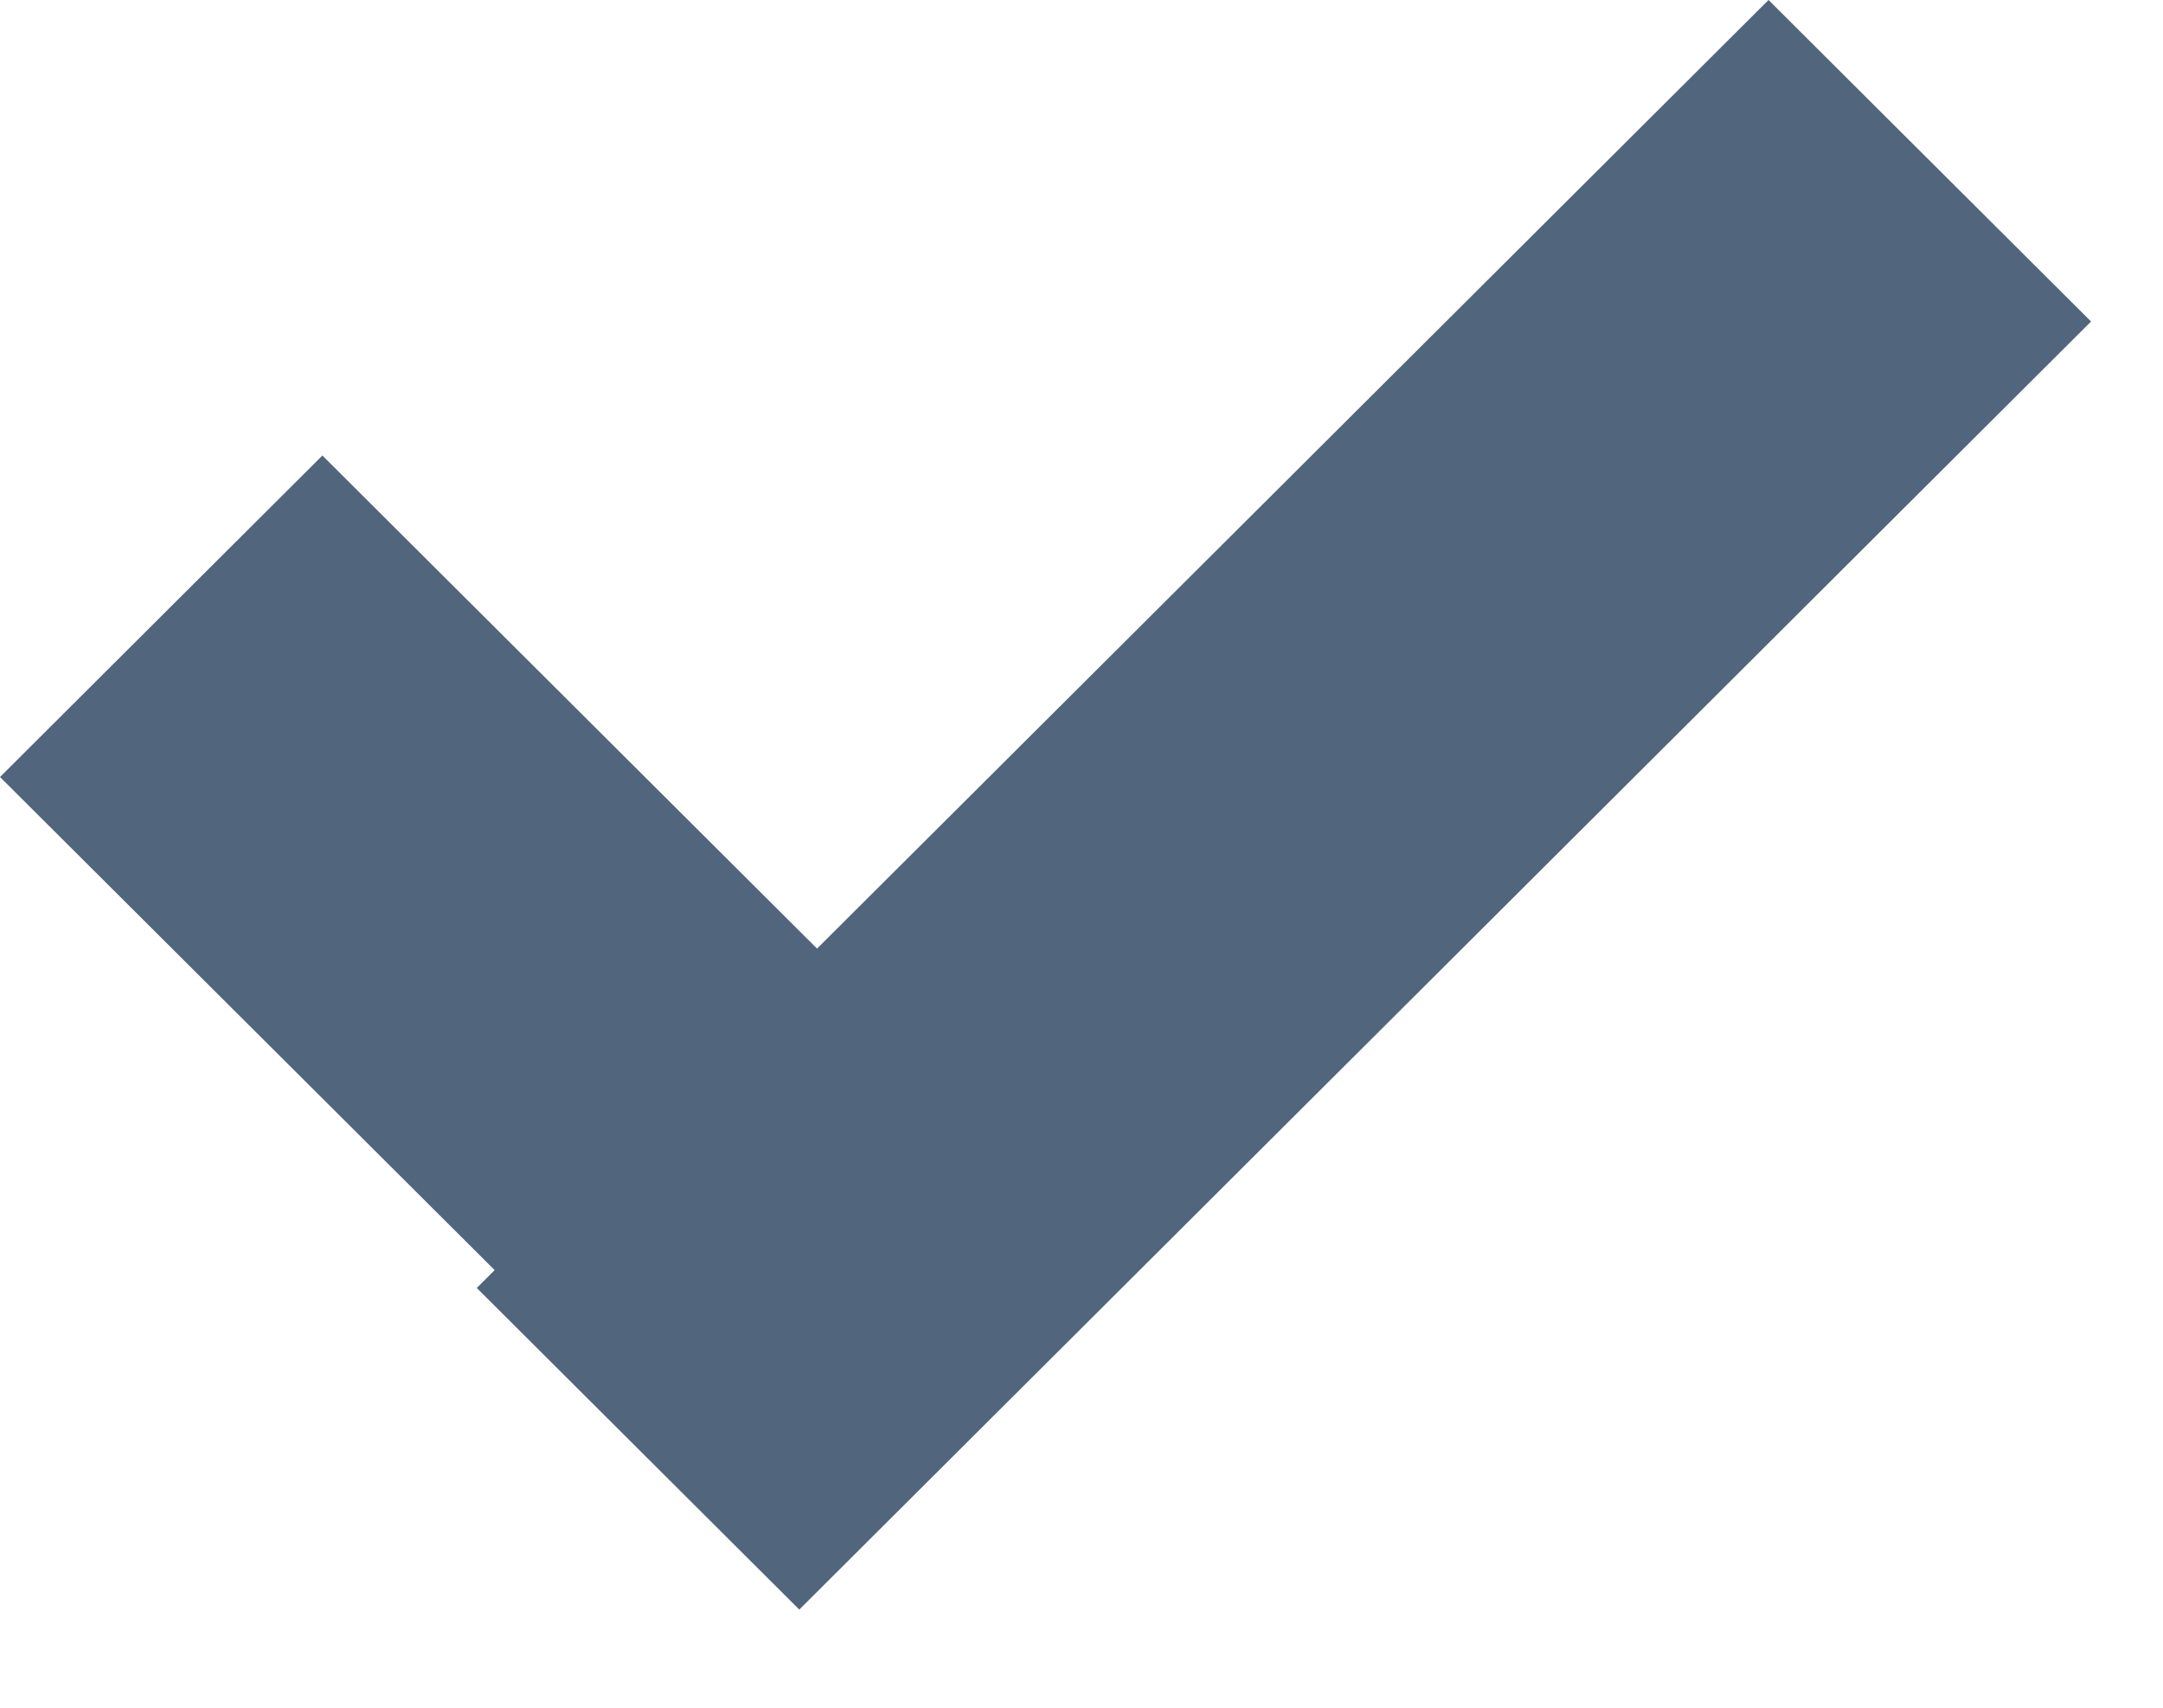 <?xml version="1.0" encoding="UTF-8"?> <svg xmlns="http://www.w3.org/2000/svg" width="19" height="15" viewBox="0 0 19 15" fill="none"><path d="M18.368 2.824L7.021 14.138L4.188 11.313L4.345 11.156L0 6.825L2.832 4.001L7.177 8.332L15.535 0L18.368 2.824Z" fill="#51657D"></path></svg> 